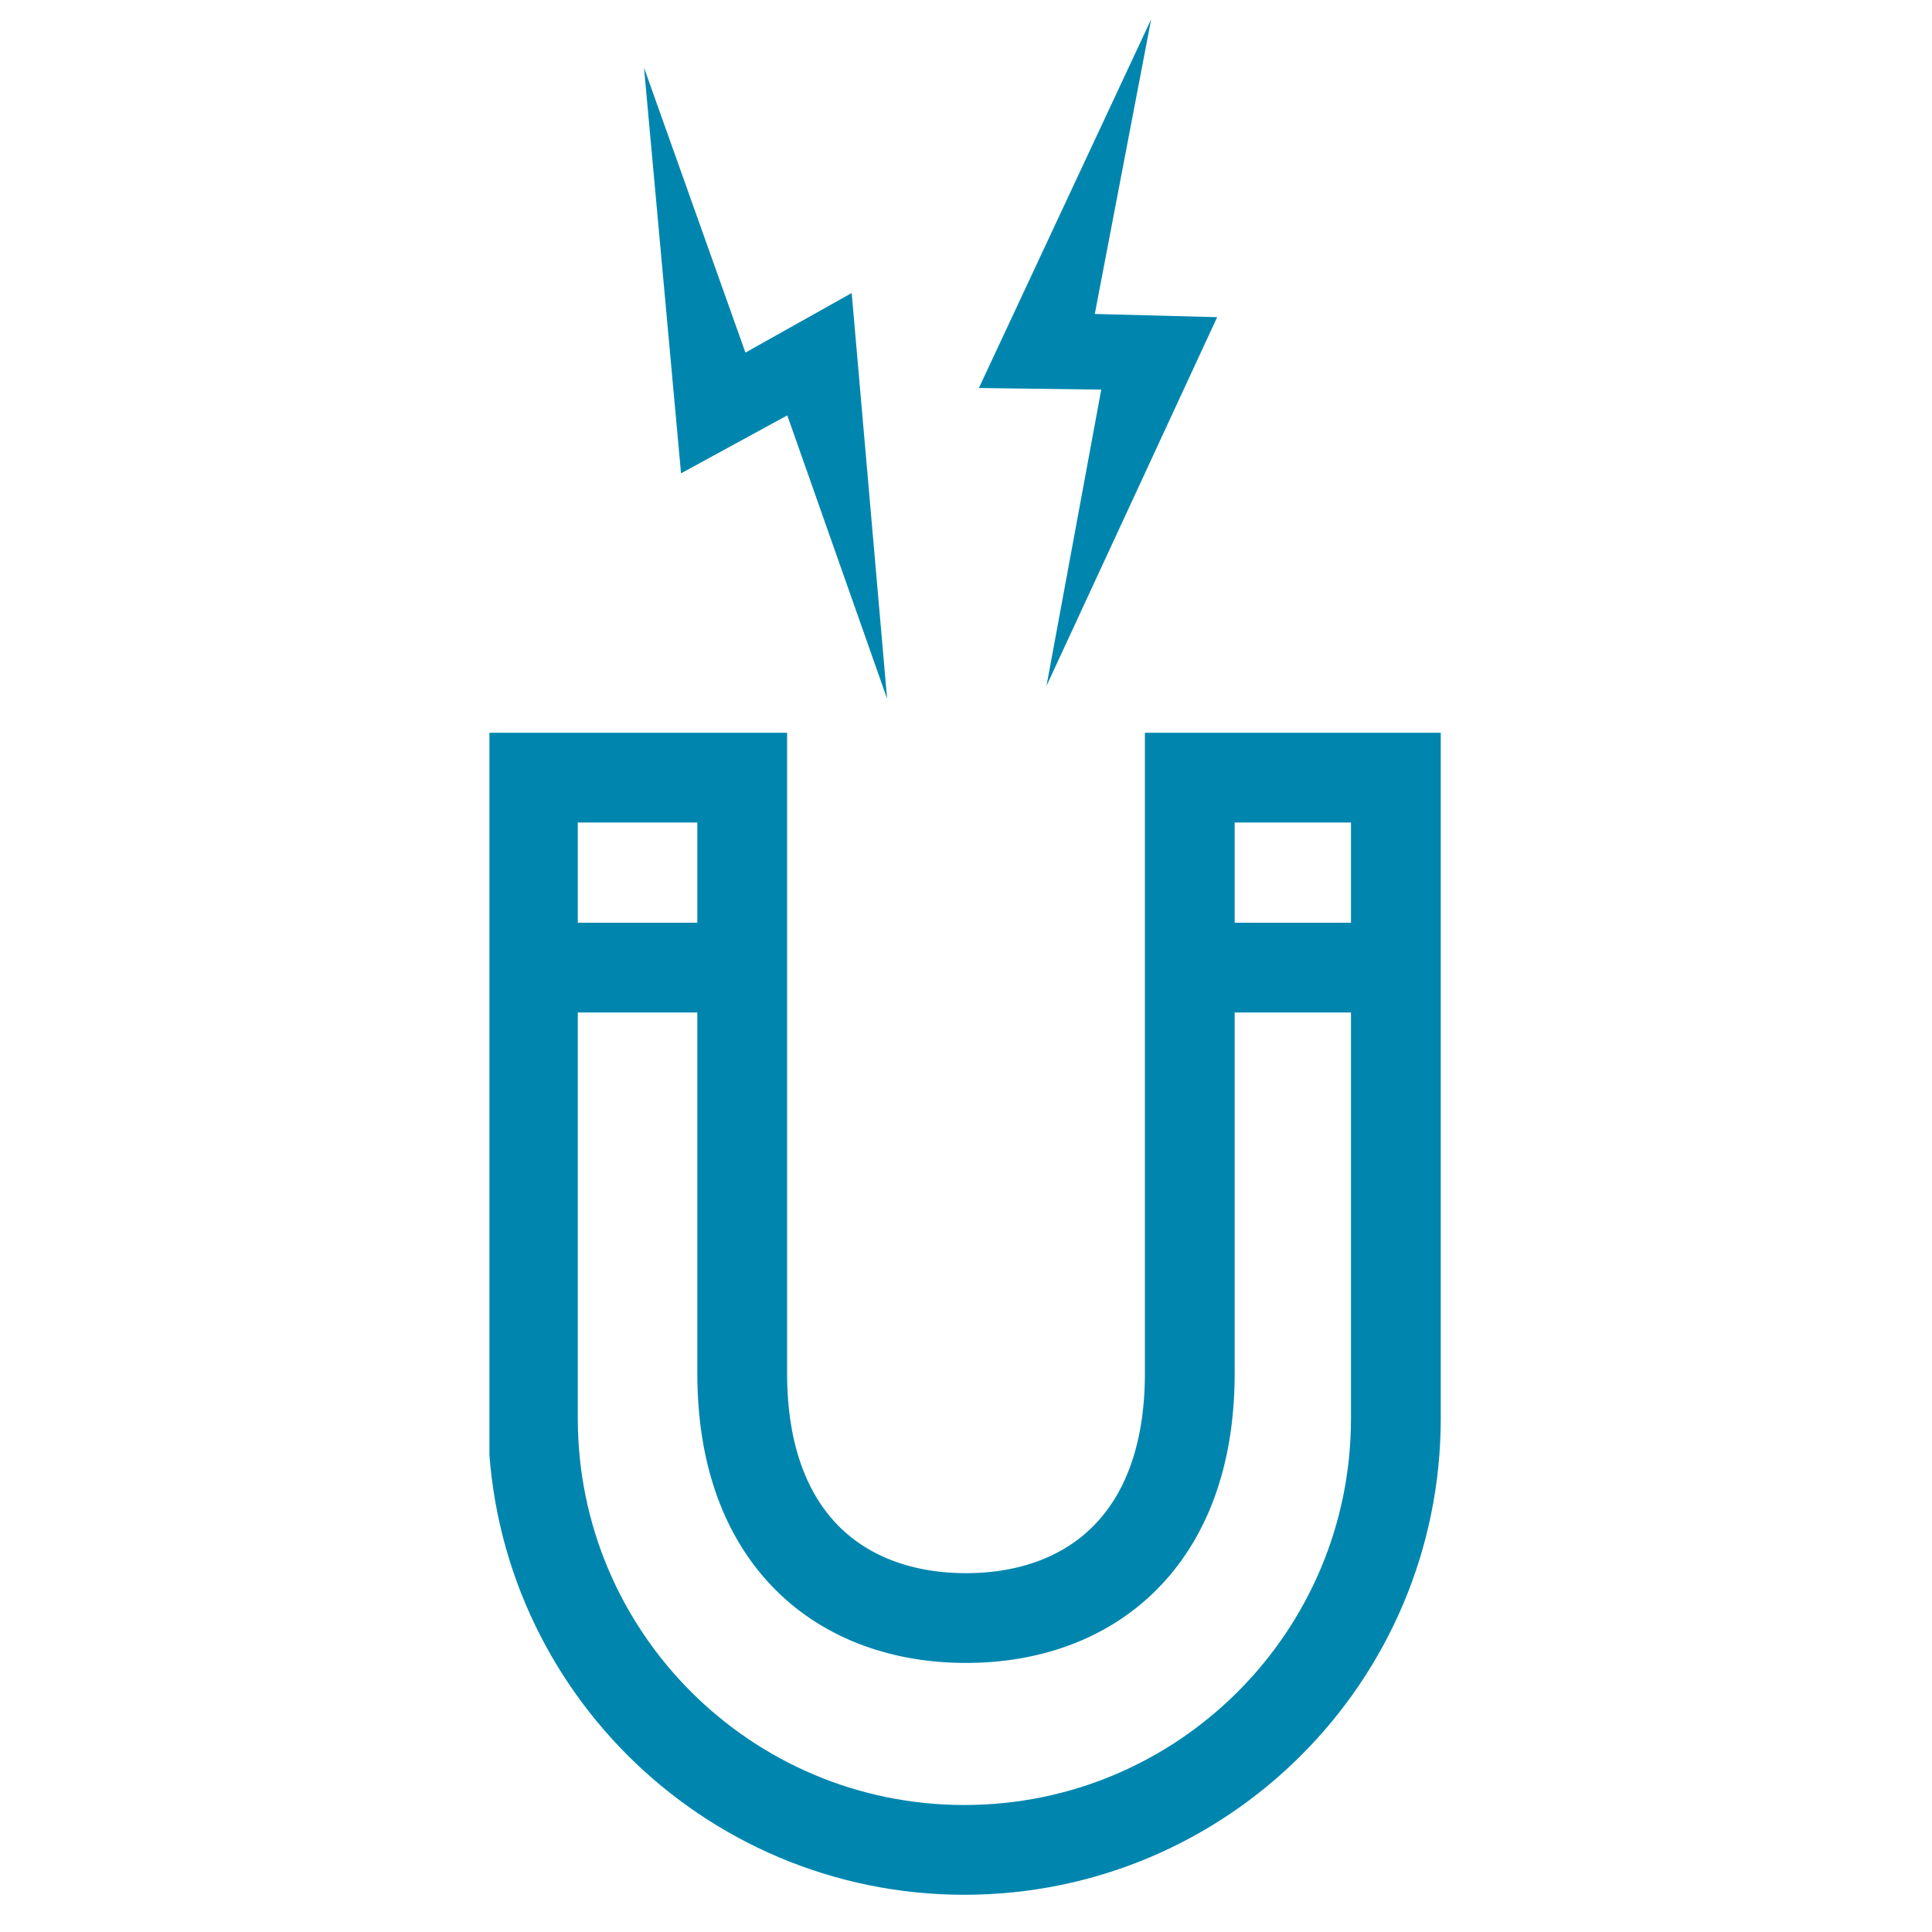 <?xml version="1.0" encoding="utf-8"?>
<!-- Generator: Adobe Illustrator 26.3.1, SVG Export Plug-In . SVG Version: 6.00 Build 0)  -->
<svg version="1.1" id="Livello_1" xmlns="http://www.w3.org/2000/svg" xmlns:xlink="http://www.w3.org/1999/xlink" x="0px" y="0px"
	 viewBox="0 0 120 120" style="enable-background:new 0 0 120 120;" xml:space="preserve">
<style type="text/css">
	.st0{clip-path:url(#SVGID_00000141414197794312015060000013411845700457850787_);fill:none;stroke:#0086AE;stroke-width:5.576;}
	.st1{fill:#0086AE;}
</style>
<g>
	<g>
		<defs>
			<rect id="SVGID_1_" x="30.4" y="1.2" width="59.1" height="116.5"/>
		</defs>
		<clipPath id="SVGID_00000005243230281479910380000017451059823523920570_">
			<use xlink:href="#SVGID_1_"  style="overflow:visible;"/>
		</clipPath>
		
			<path style="clip-path:url(#SVGID_00000005243230281479910380000017451059823523920570_);fill:none;stroke:#0086AE;stroke-width:5.576;" d="
			M46.1,48.3L46.1,48.3v37c0,10.4,6.2,15.2,13.9,15.2s13.9-4.8,13.9-15.2v-37h12.8v39.8c0,14.8-12,26.8-26.8,26.8
			s-26.8-12-26.8-26.8V48.3H46.1z"/>
		
			<line style="clip-path:url(#SVGID_00000005243230281479910380000017451059823523920570_);fill:none;stroke:#0086AE;stroke-width:5.576;" x1="86.7" y1="60.1" x2="73.6" y2="60.1"/>
		
			<line style="clip-path:url(#SVGID_00000005243230281479910380000017451059823523920570_);fill:none;stroke:#0086AE;stroke-width:5.576;" x1="45.5" y1="60.1" x2="32.4" y2="60.1"/>
	</g>
	<polygon class="st1" points="48.9,25.8 42.3,29.4 40,4.2 46.3,21.9 52.9,18.2 55.1,43.4 	"/>
	<polygon class="st1" points="71.5,1.2 60.8,24.1 68.4,24.2 65,42.6 75.6,19.7 68,19.5 	"/>
</g>
</svg>
